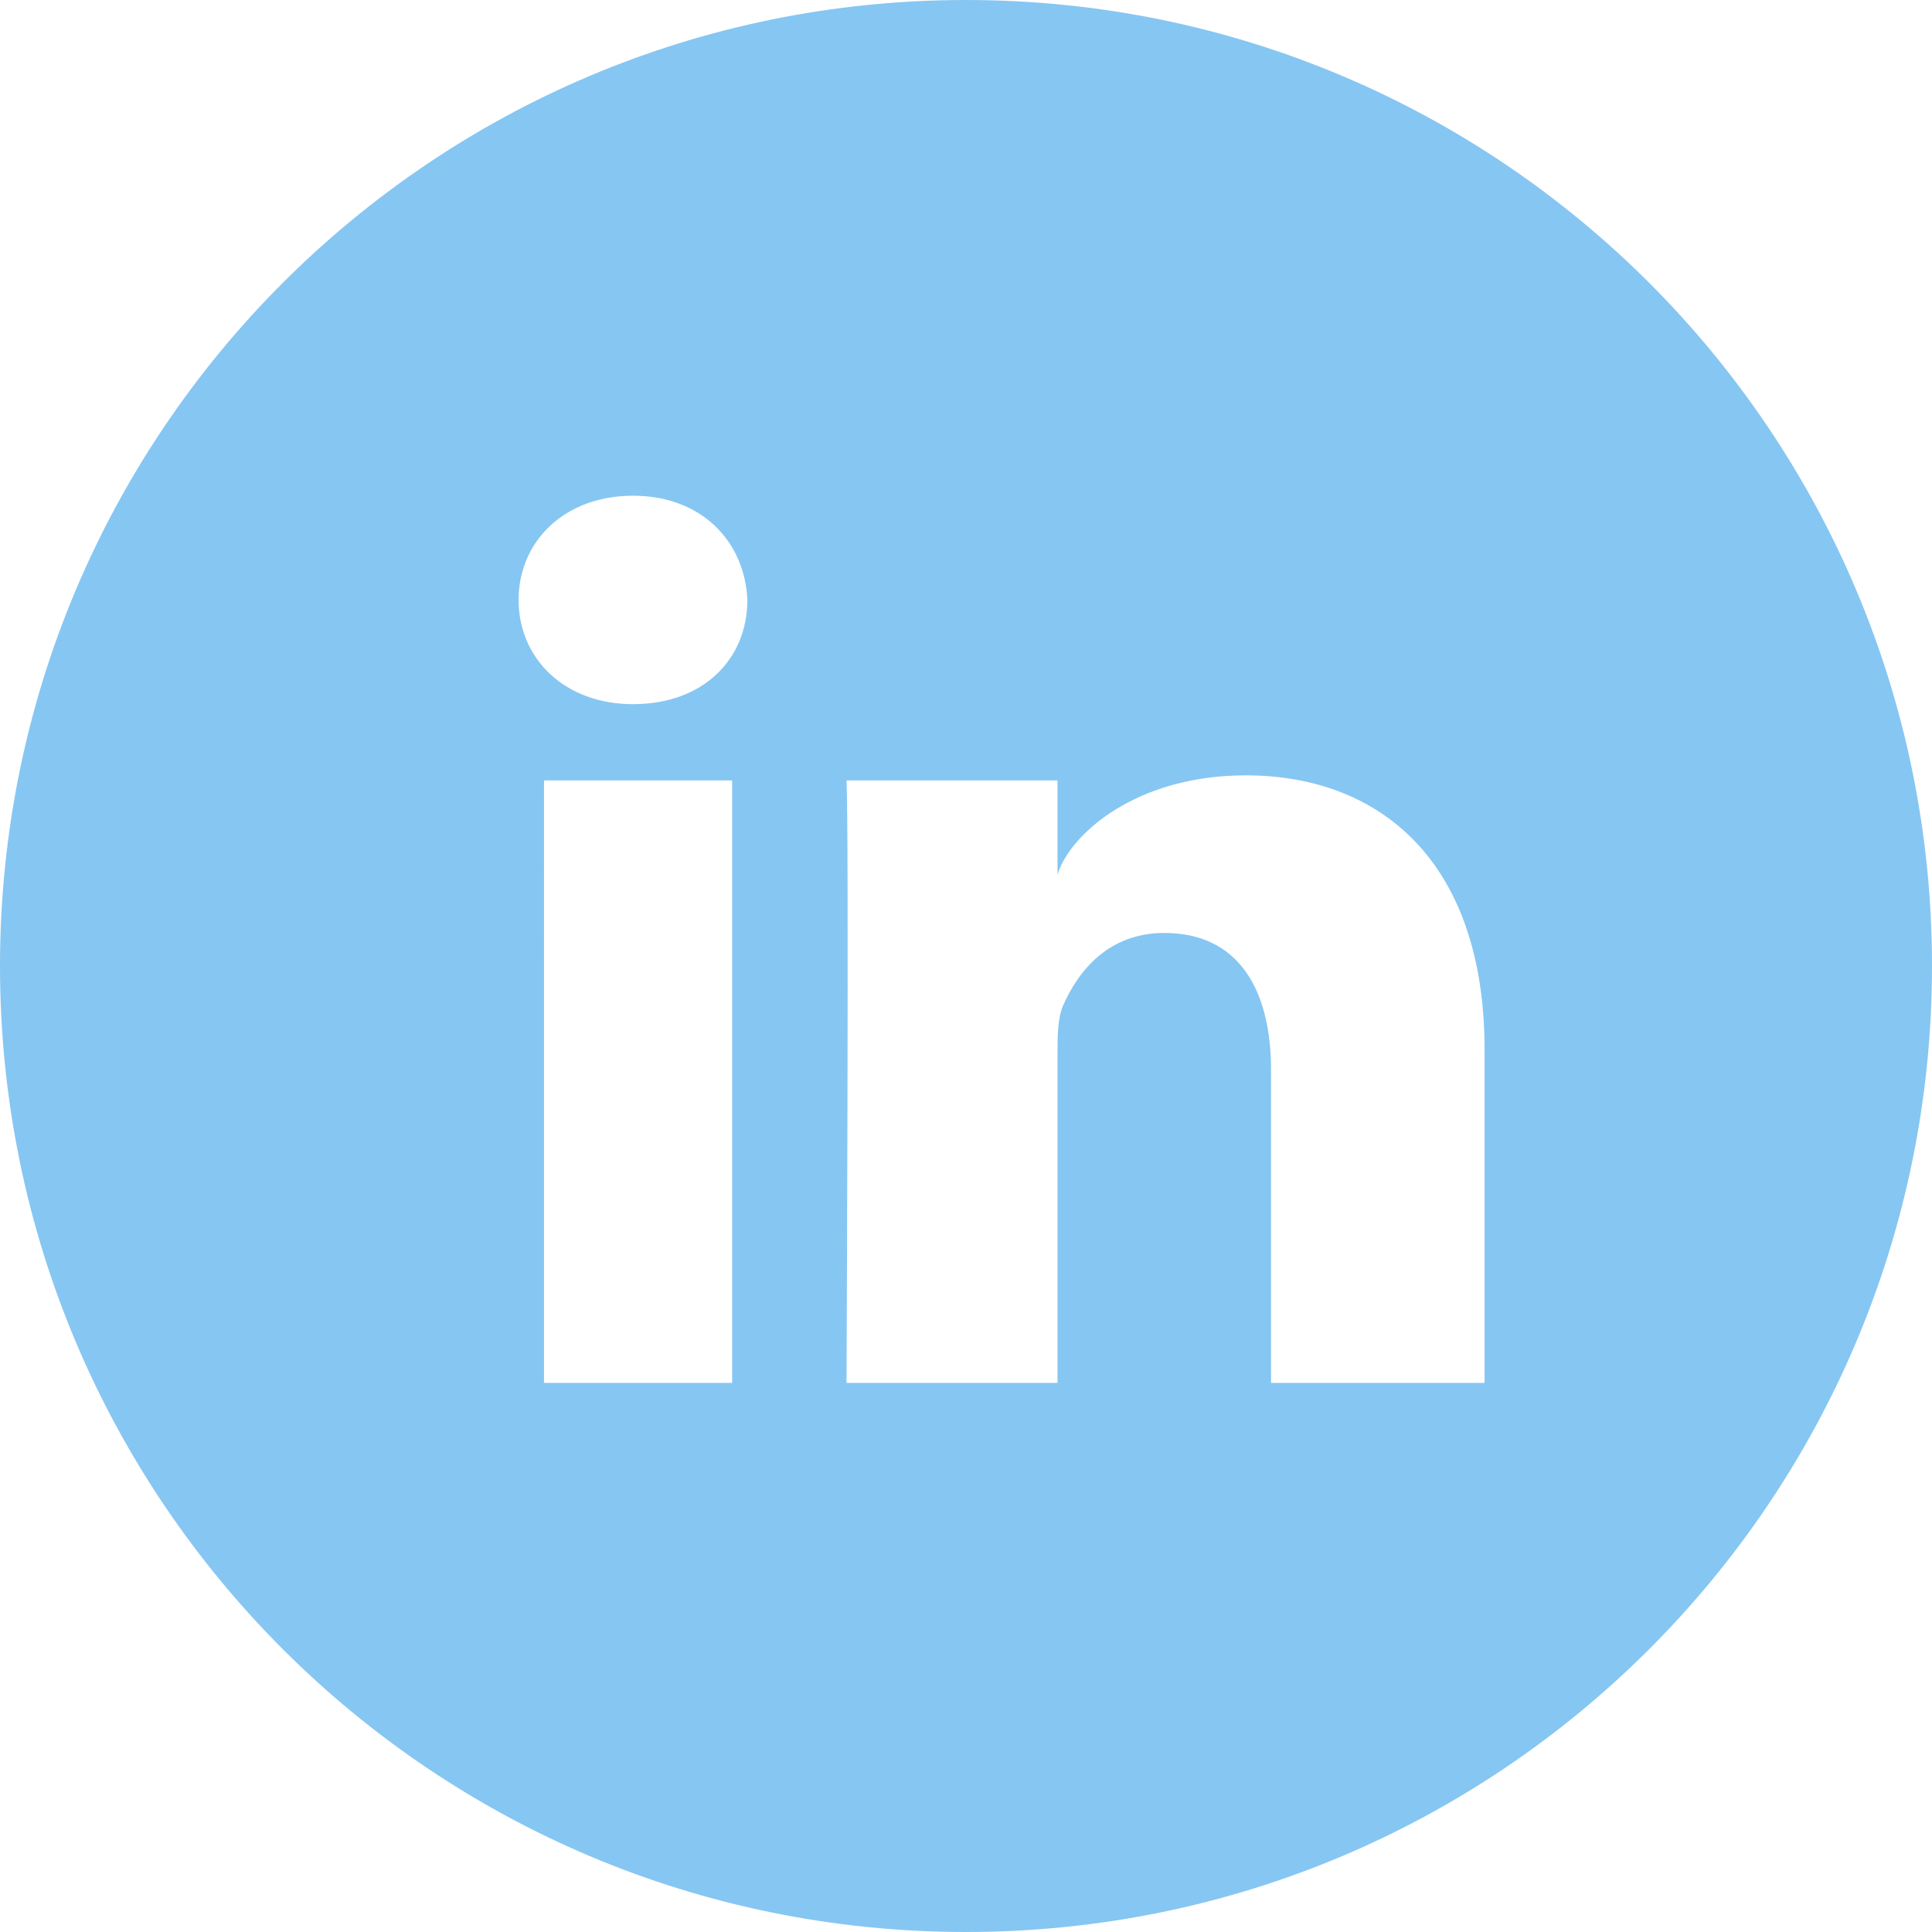 <?xml version="1.0" encoding="utf-8"?>
<!-- Generator: Adobe Illustrator 27.4.1, SVG Export Plug-In . SVG Version: 6.00 Build 0)  -->
<svg version="1.1" id="Layer_1" xmlns="http://www.w3.org/2000/svg" xmlns:xlink="http://www.w3.org/1999/xlink" x="0px" y="0px"
	 viewBox="0 0 76 76" style="enable-background:new 0 0 76 76;" xml:space="preserve">
<style type="text/css">
	.st0{fill:#86C6F2;}
</style>
<path class="st0" d="M38,0C17,0,0,17,0,38s17,38,38,38s38-17,38-38S59,0,38,0z M28.8,54.4h-7.4V30.7h7.4V54.4z M24.9,27.7
	c-2.7,0-4.5-1.8-4.5-4.1s1.8-4.1,4.5-4.1c2.7,0,4.4,1.8,4.5,4.1C29.4,25.9,27.7,27.7,24.9,27.7z M58.4,54.4H50V42.1
	c0-3.2-1.3-5.4-4.2-5.4c-2.2,0-3.4,1.5-4,2.9c-0.2,0.5-0.2,1.2-0.2,1.9v12.9h-8.3c0,0,0.1-21.7,0-23.7h8.3v3.7
	c0.5-1.6,3.1-3.9,7.4-3.9c5.3,0,9.4,3.4,9.4,10.8V54.4z"/>
</svg>
